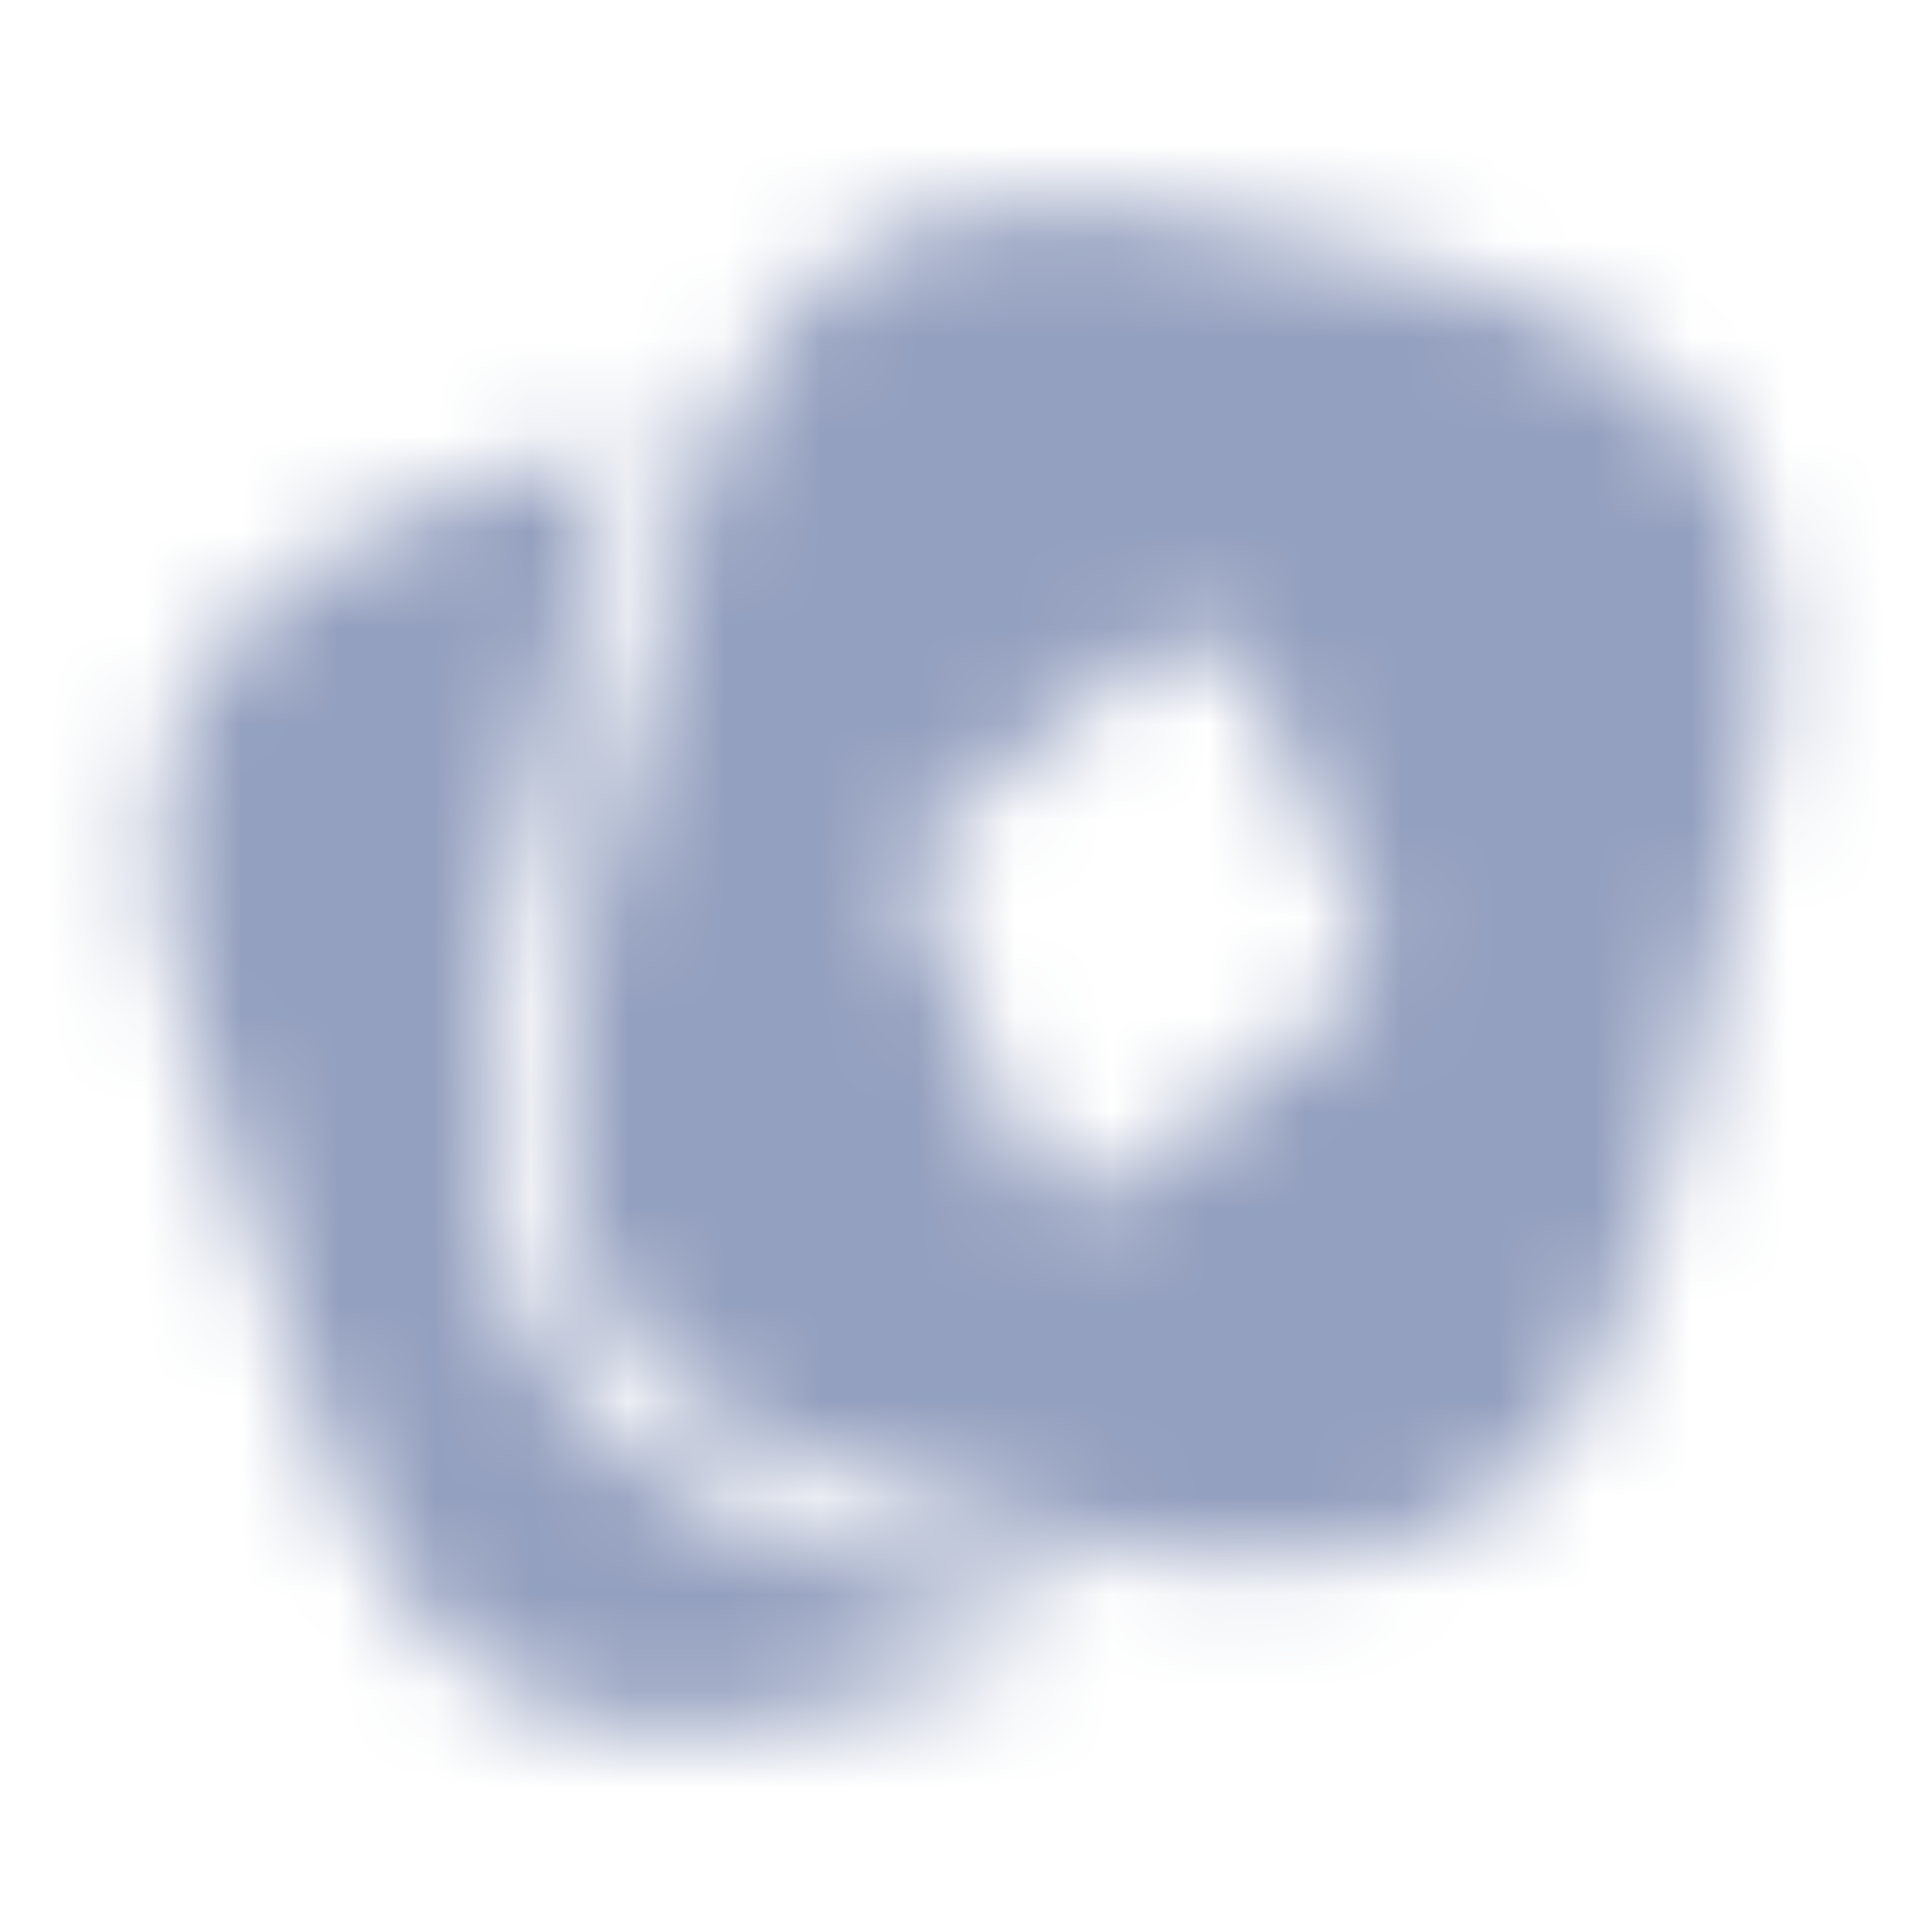 <svg width="20" height="20" viewBox="0 0 20 20" fill="none" xmlns="http://www.w3.org/2000/svg">
<mask id="mask0_7727_32611" style="mask-type:alpha" maskUnits="userSpaceOnUse" x="0" y="0" width="20" height="20">
<path d="M11.292 16.8C11.075 16.892 10.842 16.975 10.592 17.058L9.275 17.492C5.967 18.558 4.225 17.667 3.15 14.358L2.083 11.067C1.017 7.758 1.9 6.008 5.208 4.942L6.492 4.517C6.333 4.917 6.2 5.375 6.075 5.892L5.258 9.383C4.342 13.308 5.683 15.475 9.608 16.408L11.008 16.742C11.1 16.767 11.2 16.783 11.292 16.8Z" fill="white"/>
<path fill-rule="evenodd" clip-rule="evenodd" d="M12.917 2.35L14.309 2.675C17.8 3.492 18.867 5.217 18.05 8.7L17.233 12.183C16.534 15.192 15.15 16.408 12.55 16.158C12.133 16.125 11.684 16.05 11.2 15.933L9.8 15.6C6.325 14.775 5.25 13.058 6.067 9.575L6.884 6.083C7.05 5.375 7.25 4.758 7.5 4.25C8.475 2.233 10.133 1.692 12.917 2.35ZM9.713 8.554C9.489 8.74 9.412 9.05 9.522 9.319L10.605 11.967C10.774 12.381 11.296 12.514 11.643 12.231L13.938 10.358C14.174 10.165 14.25 9.837 14.122 9.561L12.924 6.975C12.74 6.578 12.23 6.463 11.893 6.743L9.713 8.554Z" fill="white"/>
</mask>
<g mask="url(#mask0_7727_32611)">
<rect width="20" height="20" fill="#94A0BF"/>
</g>
</svg>
